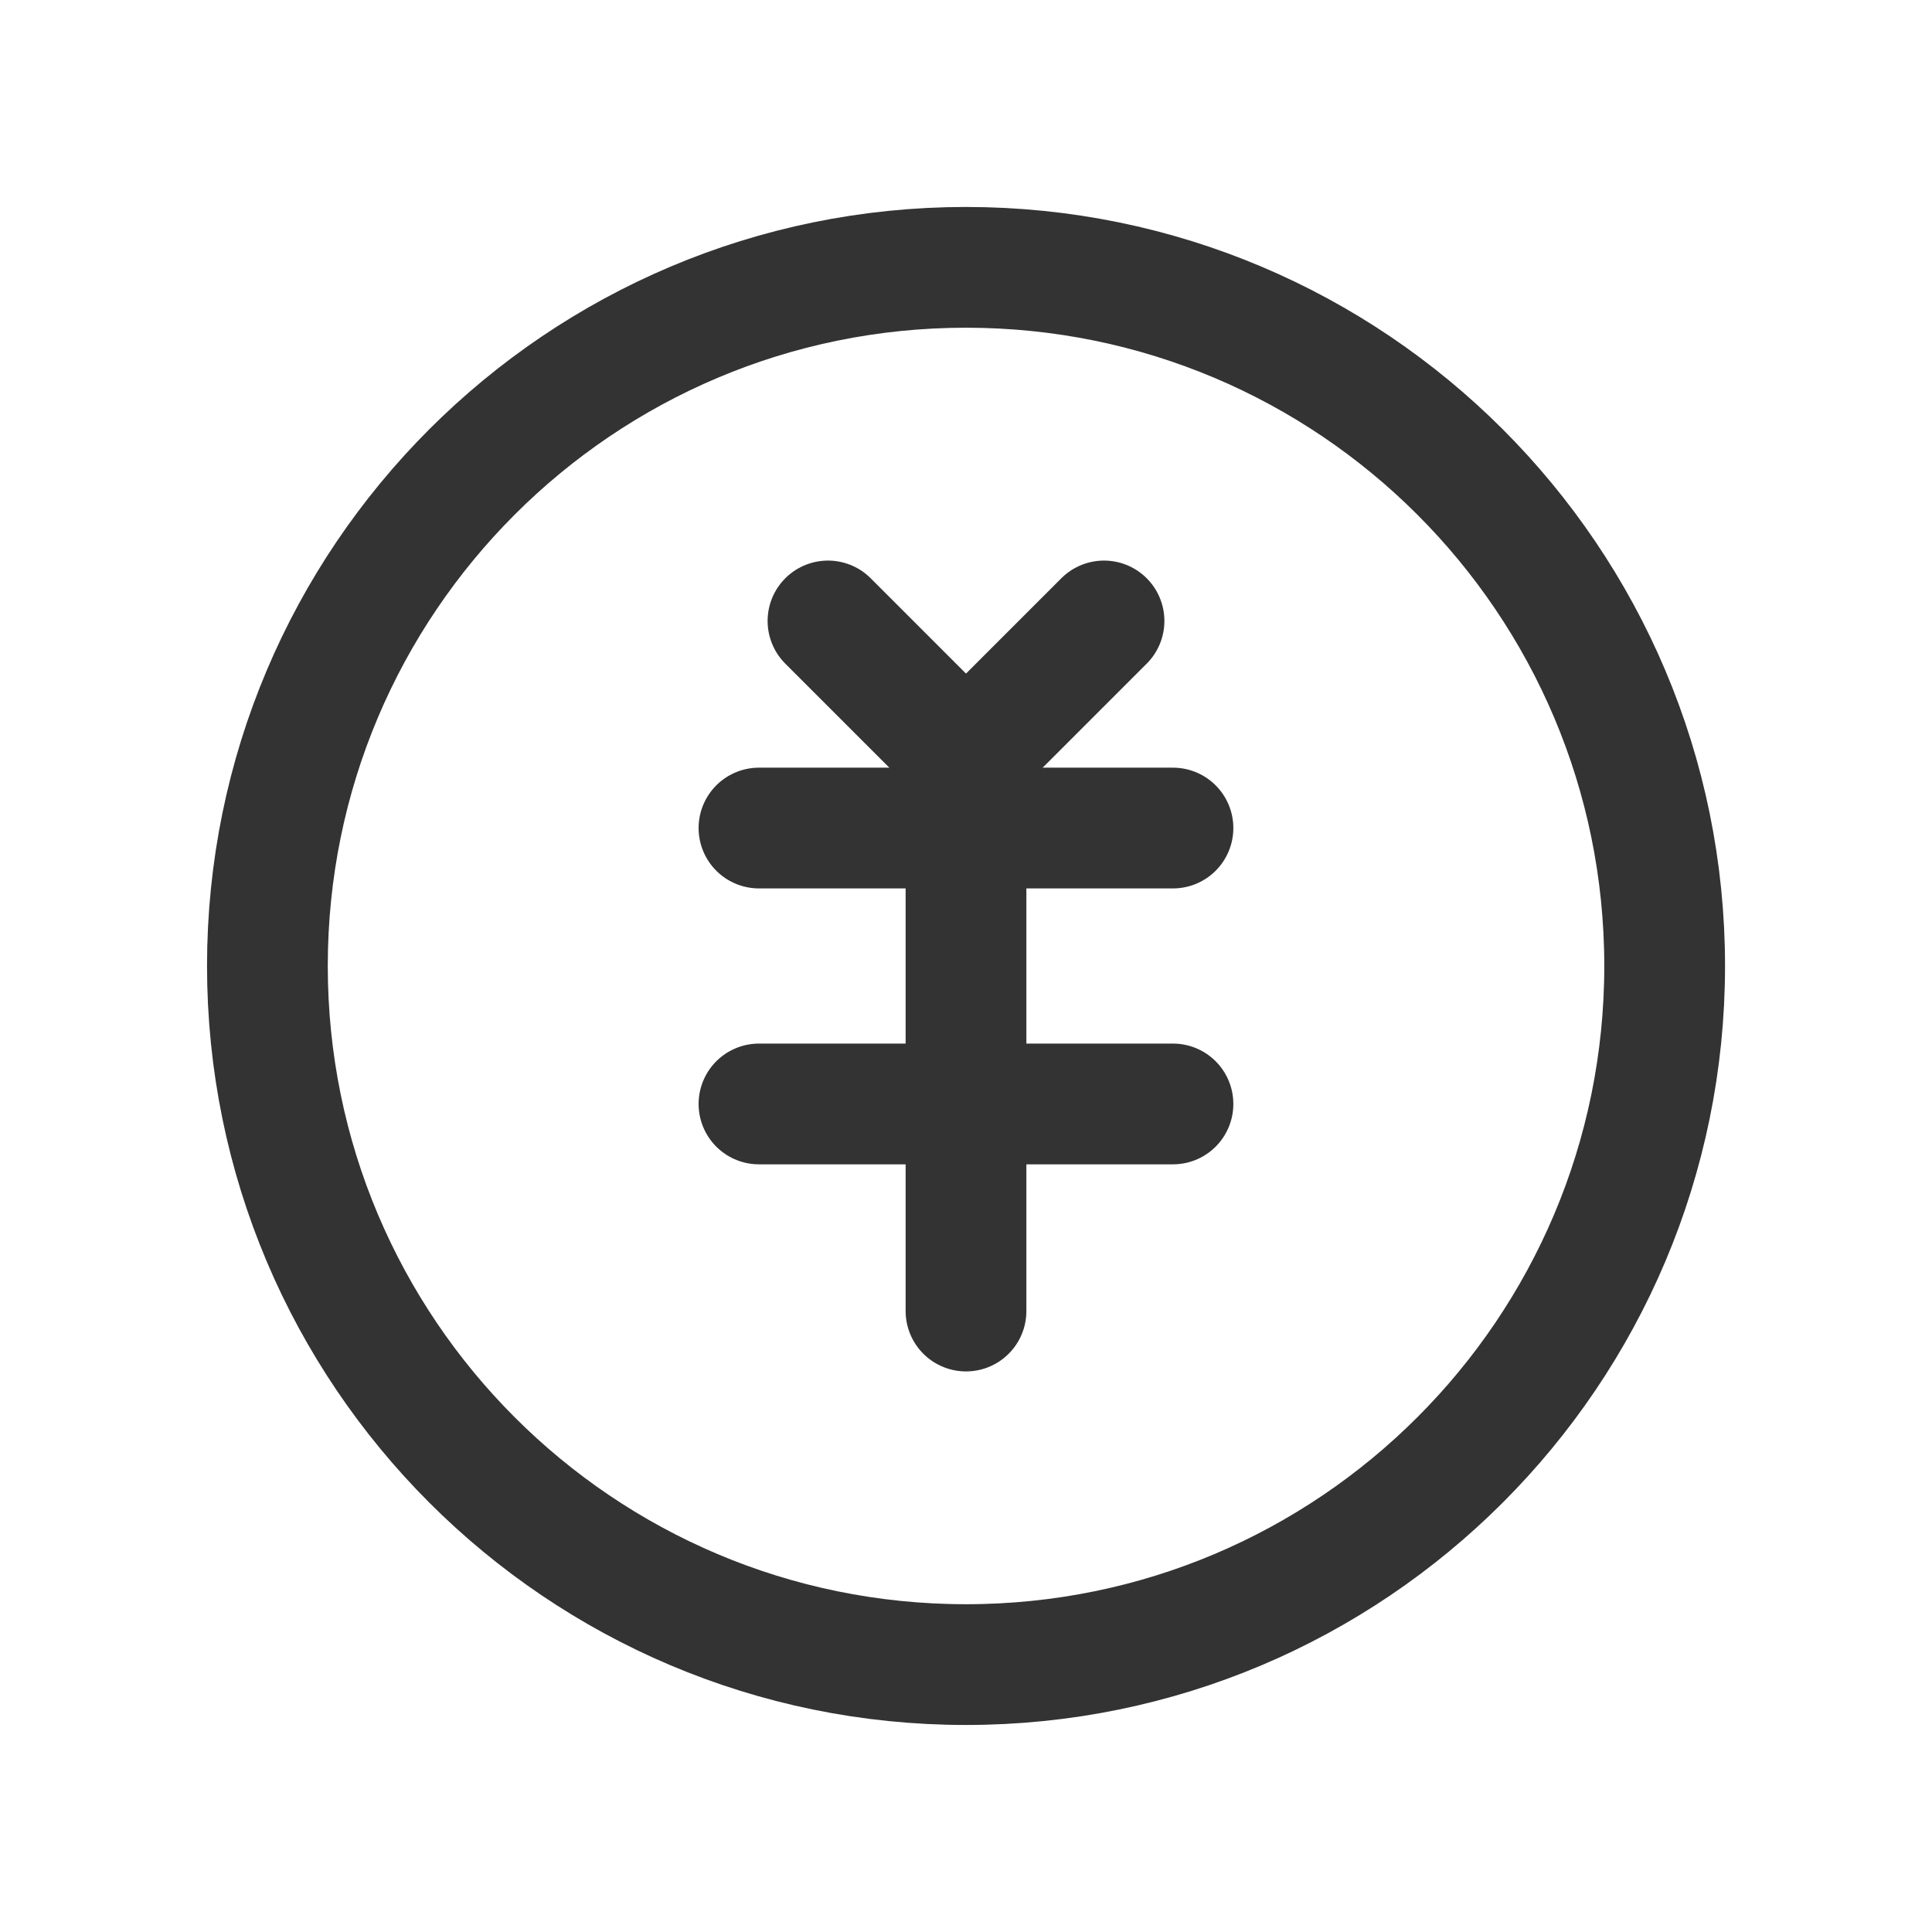 <svg width="32" height="32" viewBox="0 0 32 32" fill="none" xmlns="http://www.w3.org/2000/svg">
<path d="M27.572 15.999C27.572 22.39 22.391 27.571 16 27.571C9.609 27.571 4.429 22.39 4.429 15.999C4.429 9.608 9.609 4.428 16 4.428C22.391 4.428 27.572 9.608 27.572 15.999Z" stroke="#333333" stroke-width="2"/>
<path d="M16 12.572V21.715" stroke="#333333" stroke-width="2" stroke-linecap="round"/>
<path d="M13.714 10.285L16 12.571L18.286 10.285" stroke="#333333" stroke-width="2" stroke-linecap="round" stroke-linejoin="round"/>
<path d="M12.571 13.715H19.428" stroke="#333333" stroke-width="2" stroke-linecap="round" stroke-linejoin="round"/>
<path d="M12.571 18.285H19.428" stroke="#333333" stroke-width="2" stroke-linecap="round" stroke-linejoin="round"/>
</svg>
